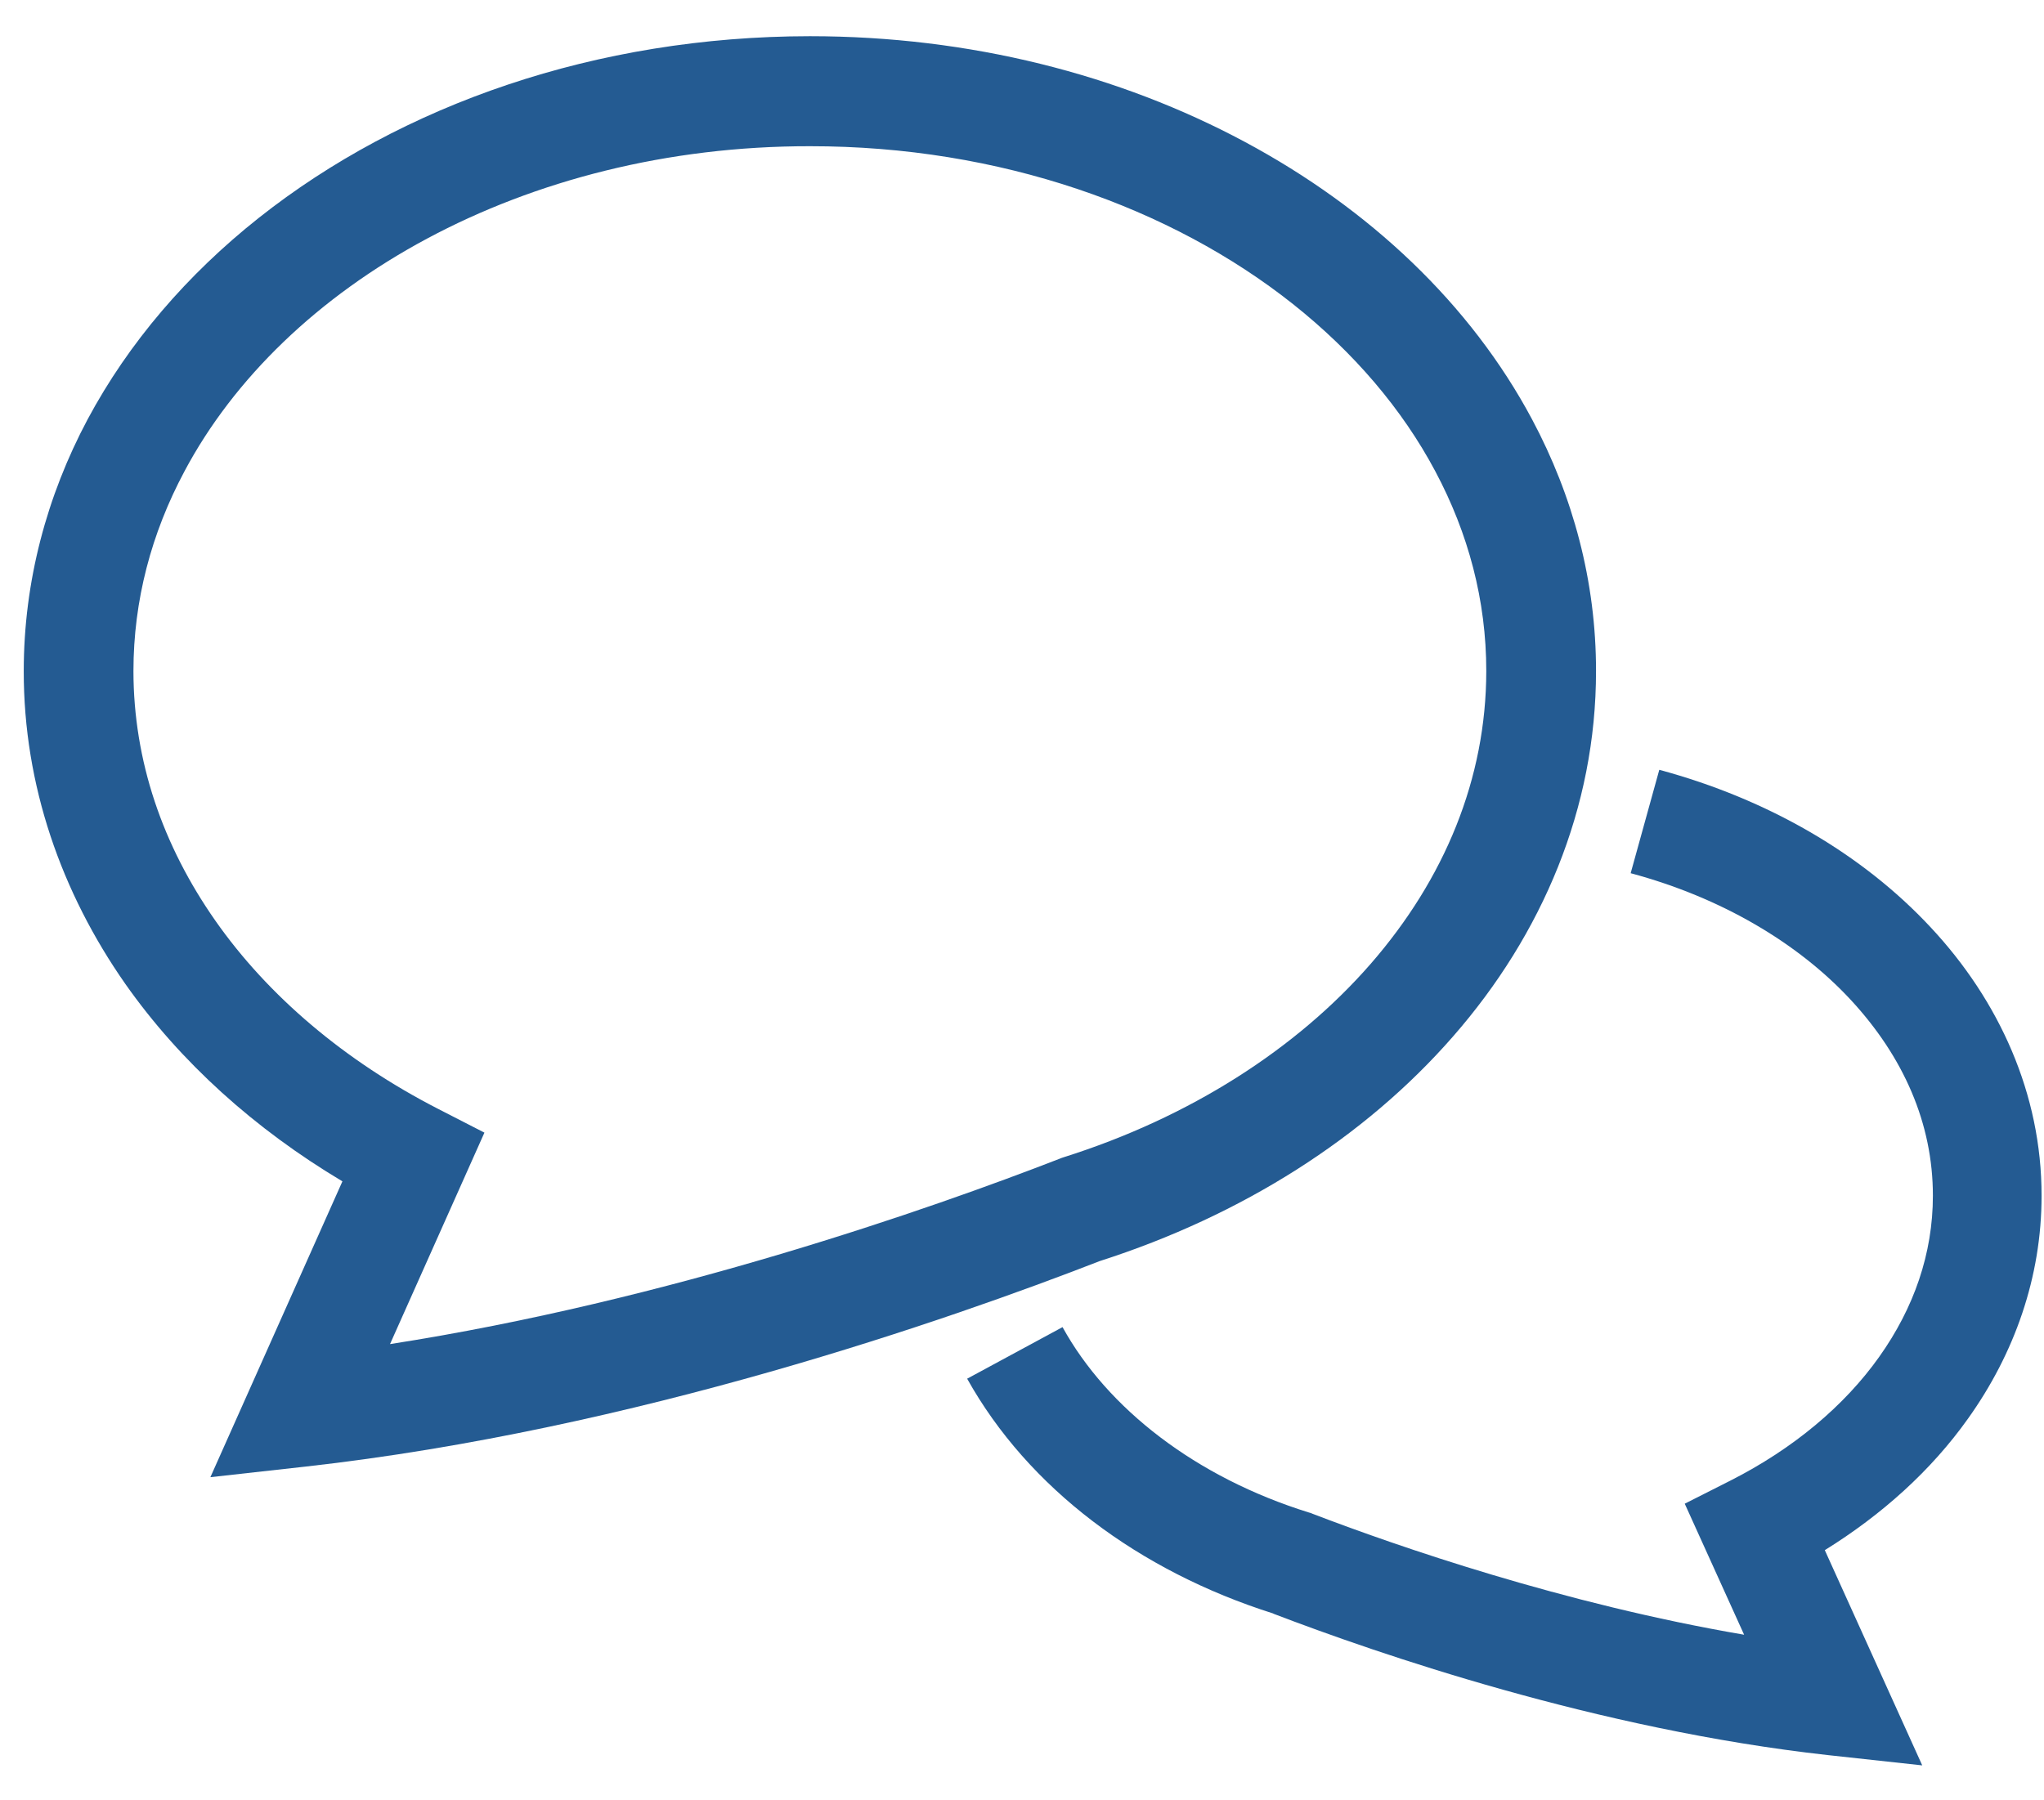<svg width="42" height="37" viewBox="0 0 42 37" fill="none" xmlns="http://www.w3.org/2000/svg">
<g clip-path="url(#clip0_621_280)">
<path d="M39.717 24.573C39.717 25.762 39.328 26.881 38.613 27.887C37.898 28.894 36.848 29.774 35.559 30.428L34.618 30.904L35.838 33.597C32.138 32.965 28.704 31.776 26.97 31.111L26.935 31.096L26.899 31.086C24.573 30.364 22.755 28.949 21.833 27.275L19.873 28.335C21.126 30.581 23.399 32.286 26.163 33.161V33.164C28.309 33.985 32.821 35.545 37.561 36.071L39.498 36.282L37.496 31.859C38.672 31.129 39.681 30.222 40.439 29.155C41.389 27.825 41.952 26.25 41.95 24.573C41.952 22.486 41.078 20.563 39.671 19.058C38.263 17.547 36.322 16.422 34.095 15.821L33.507 17.946C35.368 18.445 36.944 19.38 38.028 20.548C39.116 21.722 39.717 23.092 39.717 24.573Z" fill="#245B92"/>
<path d="M7.036 24.279L4.323 30.359L6.282 30.141C13.047 29.384 19.524 27.112 22.599 25.917C25.521 24.98 28.043 23.38 29.858 21.3C31.689 19.207 32.797 16.605 32.795 13.791C32.797 11.951 32.322 10.195 31.481 8.619C30.219 6.253 28.142 4.288 25.573 2.913C23.006 1.537 19.937 0.744 16.641 0.744C12.251 0.747 8.257 2.15 5.316 4.479C3.847 5.643 2.644 7.042 1.8 8.619C0.961 10.195 0.488 11.951 0.488 13.791C0.485 16.138 1.261 18.343 2.577 20.224C3.707 21.83 5.236 23.205 7.036 24.279ZM3.791 9.685C4.808 7.773 6.544 6.099 8.773 4.905C10.999 3.712 13.711 3.002 16.642 3.005C20.549 3.002 24.066 4.264 26.569 6.25C27.819 7.243 28.814 8.41 29.492 9.685C30.172 10.961 30.54 12.34 30.54 13.791C30.538 16.002 29.685 18.064 28.162 19.812C26.641 21.556 24.45 22.966 21.852 23.785L21.819 23.796L21.784 23.81C19.121 24.845 13.736 26.733 8.014 27.624L9.954 23.278L9.001 22.789C7.079 21.802 5.506 20.465 4.424 18.92C3.342 17.374 2.744 15.64 2.742 13.791C2.743 12.34 3.109 10.961 3.791 9.685Z" fill="#245B92"/>
</g>
<defs>
<clipPath id="clip0_621_280">
<rect width="41.462" height="35.538" fill="white" transform="translate(0.488 0.744)"/>
</clipPath>
</defs>
</svg>
